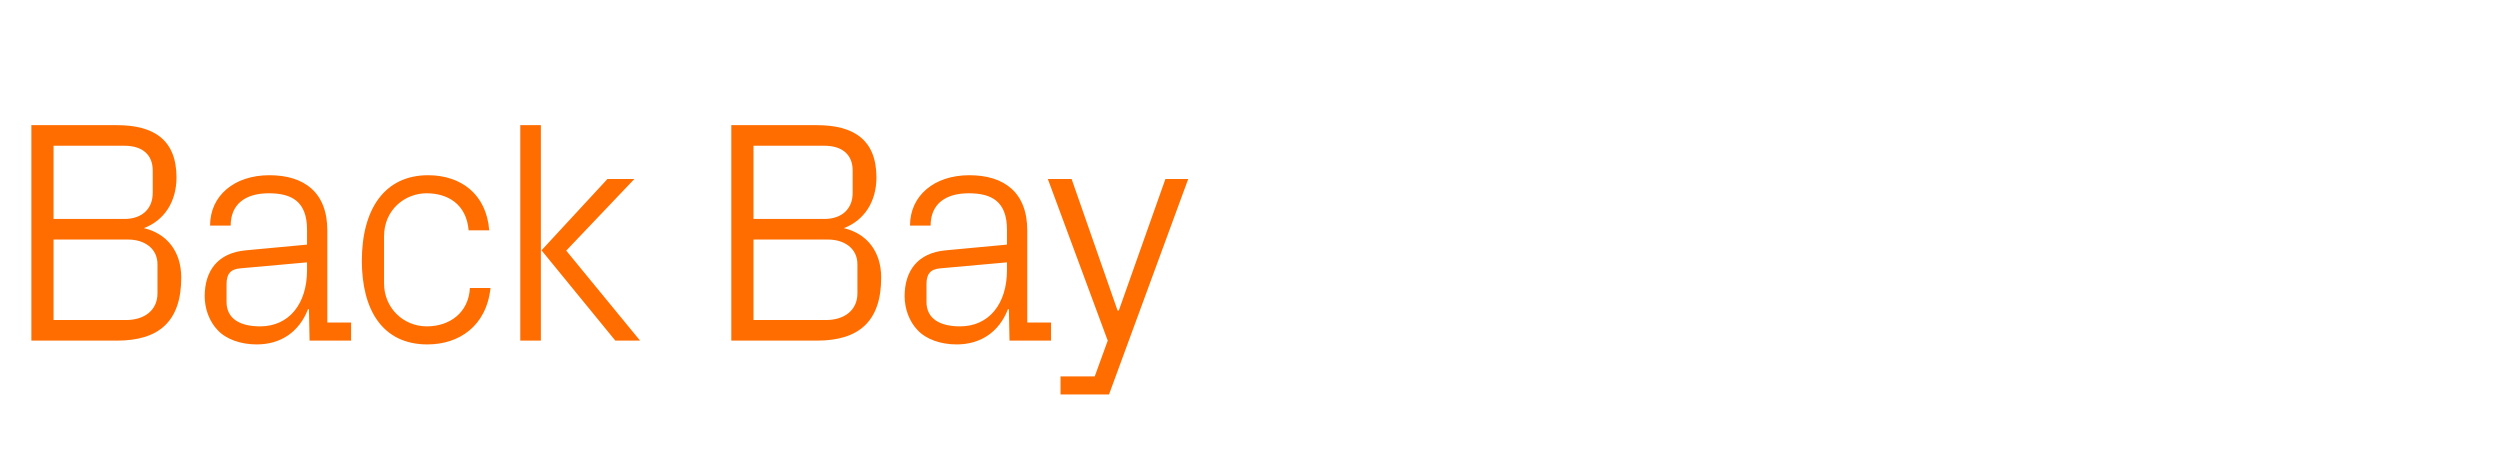 <?xml version="1.0" standalone="no"?><!DOCTYPE svg PUBLIC "-//W3C//DTD SVG 1.1//EN" "http://www.w3.org/Graphics/SVG/1.1/DTD/svg11.dtd"><svg xmlns="http://www.w3.org/2000/svg" version="1.1" width="789px" height="148.5px" viewBox="0 -27 789 148.5" style="top:-27px">  <desc>Back Bay</desc>  <defs/>  <g id="Polygon51674">    <path d="M 16.9 19 L 16.9 42.1 C 16.9 42.1 39.3 42.1 39.3 42.1 C 44.8 42.1 48.2 38.9 48.2 33.9 C 48.2 33.9 48.2 26.8 48.2 26.8 C 48.2 21.8 44.9 19 39.3 19 C 39.3 19 16.9 19 16.9 19 Z M 57.2 60.6 C 57.2 74.6 50 80.5 36.9 80.5 C 36.9 80.5 9.9 80.5 9.9 80.5 L 9.9 12.5 C 9.9 12.5 36.9 12.5 36.9 12.5 C 48.4 12.5 55.7 17 55.7 29 C 55.7 36.7 51.8 42.6 45.4 45 C 52.7 46.7 57.2 52.4 57.2 60.6 Z M 49.7 56.4 C 49.7 51.4 45.6 48.6 40.4 48.6 C 40.4 48.6 16.9 48.6 16.9 48.6 L 16.9 74 C 16.9 74 39.8 74 39.8 74 C 45.6 74 49.7 70.9 49.7 65.6 C 49.7 65.6 49.7 56.4 49.7 56.4 Z M 96.9 45.5 C 96.9 36.5 92 34 84.8 34 C 77.6 34 72.8 37.3 72.8 44.2 C 72.8 44.2 66.3 44.2 66.3 44.2 C 66.3 34.7 74 28.3 85 28.3 C 96 28.3 103.3 33.7 103.3 45.7 C 103.3 45.7 103.3 74.8 103.3 74.8 L 110.8 74.8 L 110.8 80.5 L 97.7 80.5 L 97.5 70.6 C 97.5 70.6 97.2 70.6 97.2 70.6 C 94.4 77.8 88.6 81.7 81 81.7 C 76 81.7 71.4 80.1 68.7 77.2 C 66.1 74.5 64.6 70.5 64.6 66.5 C 64.6 58.5 68.7 52.8 77.6 52 C 77.6 52 96.9 50.2 96.9 50.2 C 96.9 50.2 96.9 45.5 96.9 45.5 Z M 75.7 57.7 C 72.6 58 71.5 59.6 71.5 62.7 C 71.5 62.7 71.5 68.3 71.5 68.3 C 71.5 73.5 75.6 76 82.1 76 C 91.3 76 96.9 68.8 96.9 58.3 C 96.9 58.3 96.9 55.8 96.9 55.8 C 96.9 55.8 75.7 57.7 75.7 57.7 Z M 147.9 45.7 C 147.2 37.4 141.3 34 134.6 34 C 127.8 34 121.2 39.2 121.2 47.6 C 121.2 47.6 121.2 62.4 121.2 62.4 C 121.2 70.2 127.3 76 134.7 76 C 141.9 76 147.9 71.7 148.3 63.9 C 148.3 63.9 154.8 63.9 154.8 63.9 C 153.5 76 144.8 81.7 134.9 81.7 C 120.5 81.7 114.2 70.5 114.2 55.3 C 114.2 39 121.4 28.3 135.1 28.3 C 145.4 28.3 153.5 34.2 154.4 45.7 C 154.4 45.7 147.9 45.7 147.9 45.7 Z M 170.9 52 L 191.7 29.5 L 200.2 29.5 L 178.7 52.1 L 202 80.5 L 194.2 80.5 L 170.9 52 Z M 170.7 80.5 L 164.2 80.5 L 164.2 12.5 L 170.7 12.5 L 170.7 80.5 Z M 237.8 19 L 237.8 42.1 C 237.8 42.1 260.2 42.1 260.2 42.1 C 265.7 42.1 269.1 38.9 269.1 33.9 C 269.1 33.9 269.1 26.8 269.1 26.8 C 269.1 21.8 265.8 19 260.2 19 C 260.2 19 237.8 19 237.8 19 Z M 278.1 60.6 C 278.1 74.6 270.9 80.5 257.8 80.5 C 257.8 80.5 230.8 80.5 230.8 80.5 L 230.8 12.5 C 230.8 12.5 257.8 12.5 257.8 12.5 C 269.3 12.5 276.6 17 276.6 29 C 276.6 36.7 272.7 42.6 266.3 45 C 273.6 46.7 278.1 52.4 278.1 60.6 Z M 270.6 56.4 C 270.6 51.4 266.5 48.6 261.3 48.6 C 261.3 48.6 237.8 48.6 237.8 48.6 L 237.8 74 C 237.8 74 260.7 74 260.7 74 C 266.5 74 270.6 70.9 270.6 65.6 C 270.6 65.6 270.6 56.4 270.6 56.4 Z M 317.8 45.5 C 317.8 36.5 312.9 34 305.7 34 C 298.5 34 293.7 37.3 293.7 44.2 C 293.7 44.2 287.2 44.2 287.2 44.2 C 287.2 34.7 294.9 28.3 305.9 28.3 C 316.9 28.3 324.2 33.7 324.2 45.7 C 324.2 45.7 324.2 74.8 324.2 74.8 L 331.7 74.8 L 331.7 80.5 L 318.6 80.5 L 318.4 70.6 C 318.4 70.6 318.1 70.6 318.1 70.6 C 315.3 77.8 309.5 81.7 301.9 81.7 C 296.9 81.7 292.3 80.1 289.6 77.2 C 287 74.5 285.5 70.5 285.5 66.5 C 285.5 58.5 289.6 52.8 298.5 52 C 298.5 52 317.8 50.2 317.8 50.2 C 317.8 50.2 317.8 45.5 317.8 45.5 Z M 296.6 57.7 C 293.5 58 292.4 59.6 292.4 62.7 C 292.4 62.7 292.4 68.3 292.4 68.3 C 292.4 73.5 296.5 76 303 76 C 312.2 76 317.8 68.8 317.8 58.3 C 317.8 58.3 317.8 55.8 317.8 55.8 C 317.8 55.8 296.6 57.7 296.6 57.7 Z M 353.1 71 L 367.8 29.5 L 375 29.5 L 350 97.5 L 334.7 97.5 L 334.7 91.8 L 345.5 91.8 L 349.6 80.5 L 330.7 29.5 L 338.2 29.5 L 352.7 71 L 353.1 71 Z " stroke="none" fill="#ff6d00"/>  </g></svg>